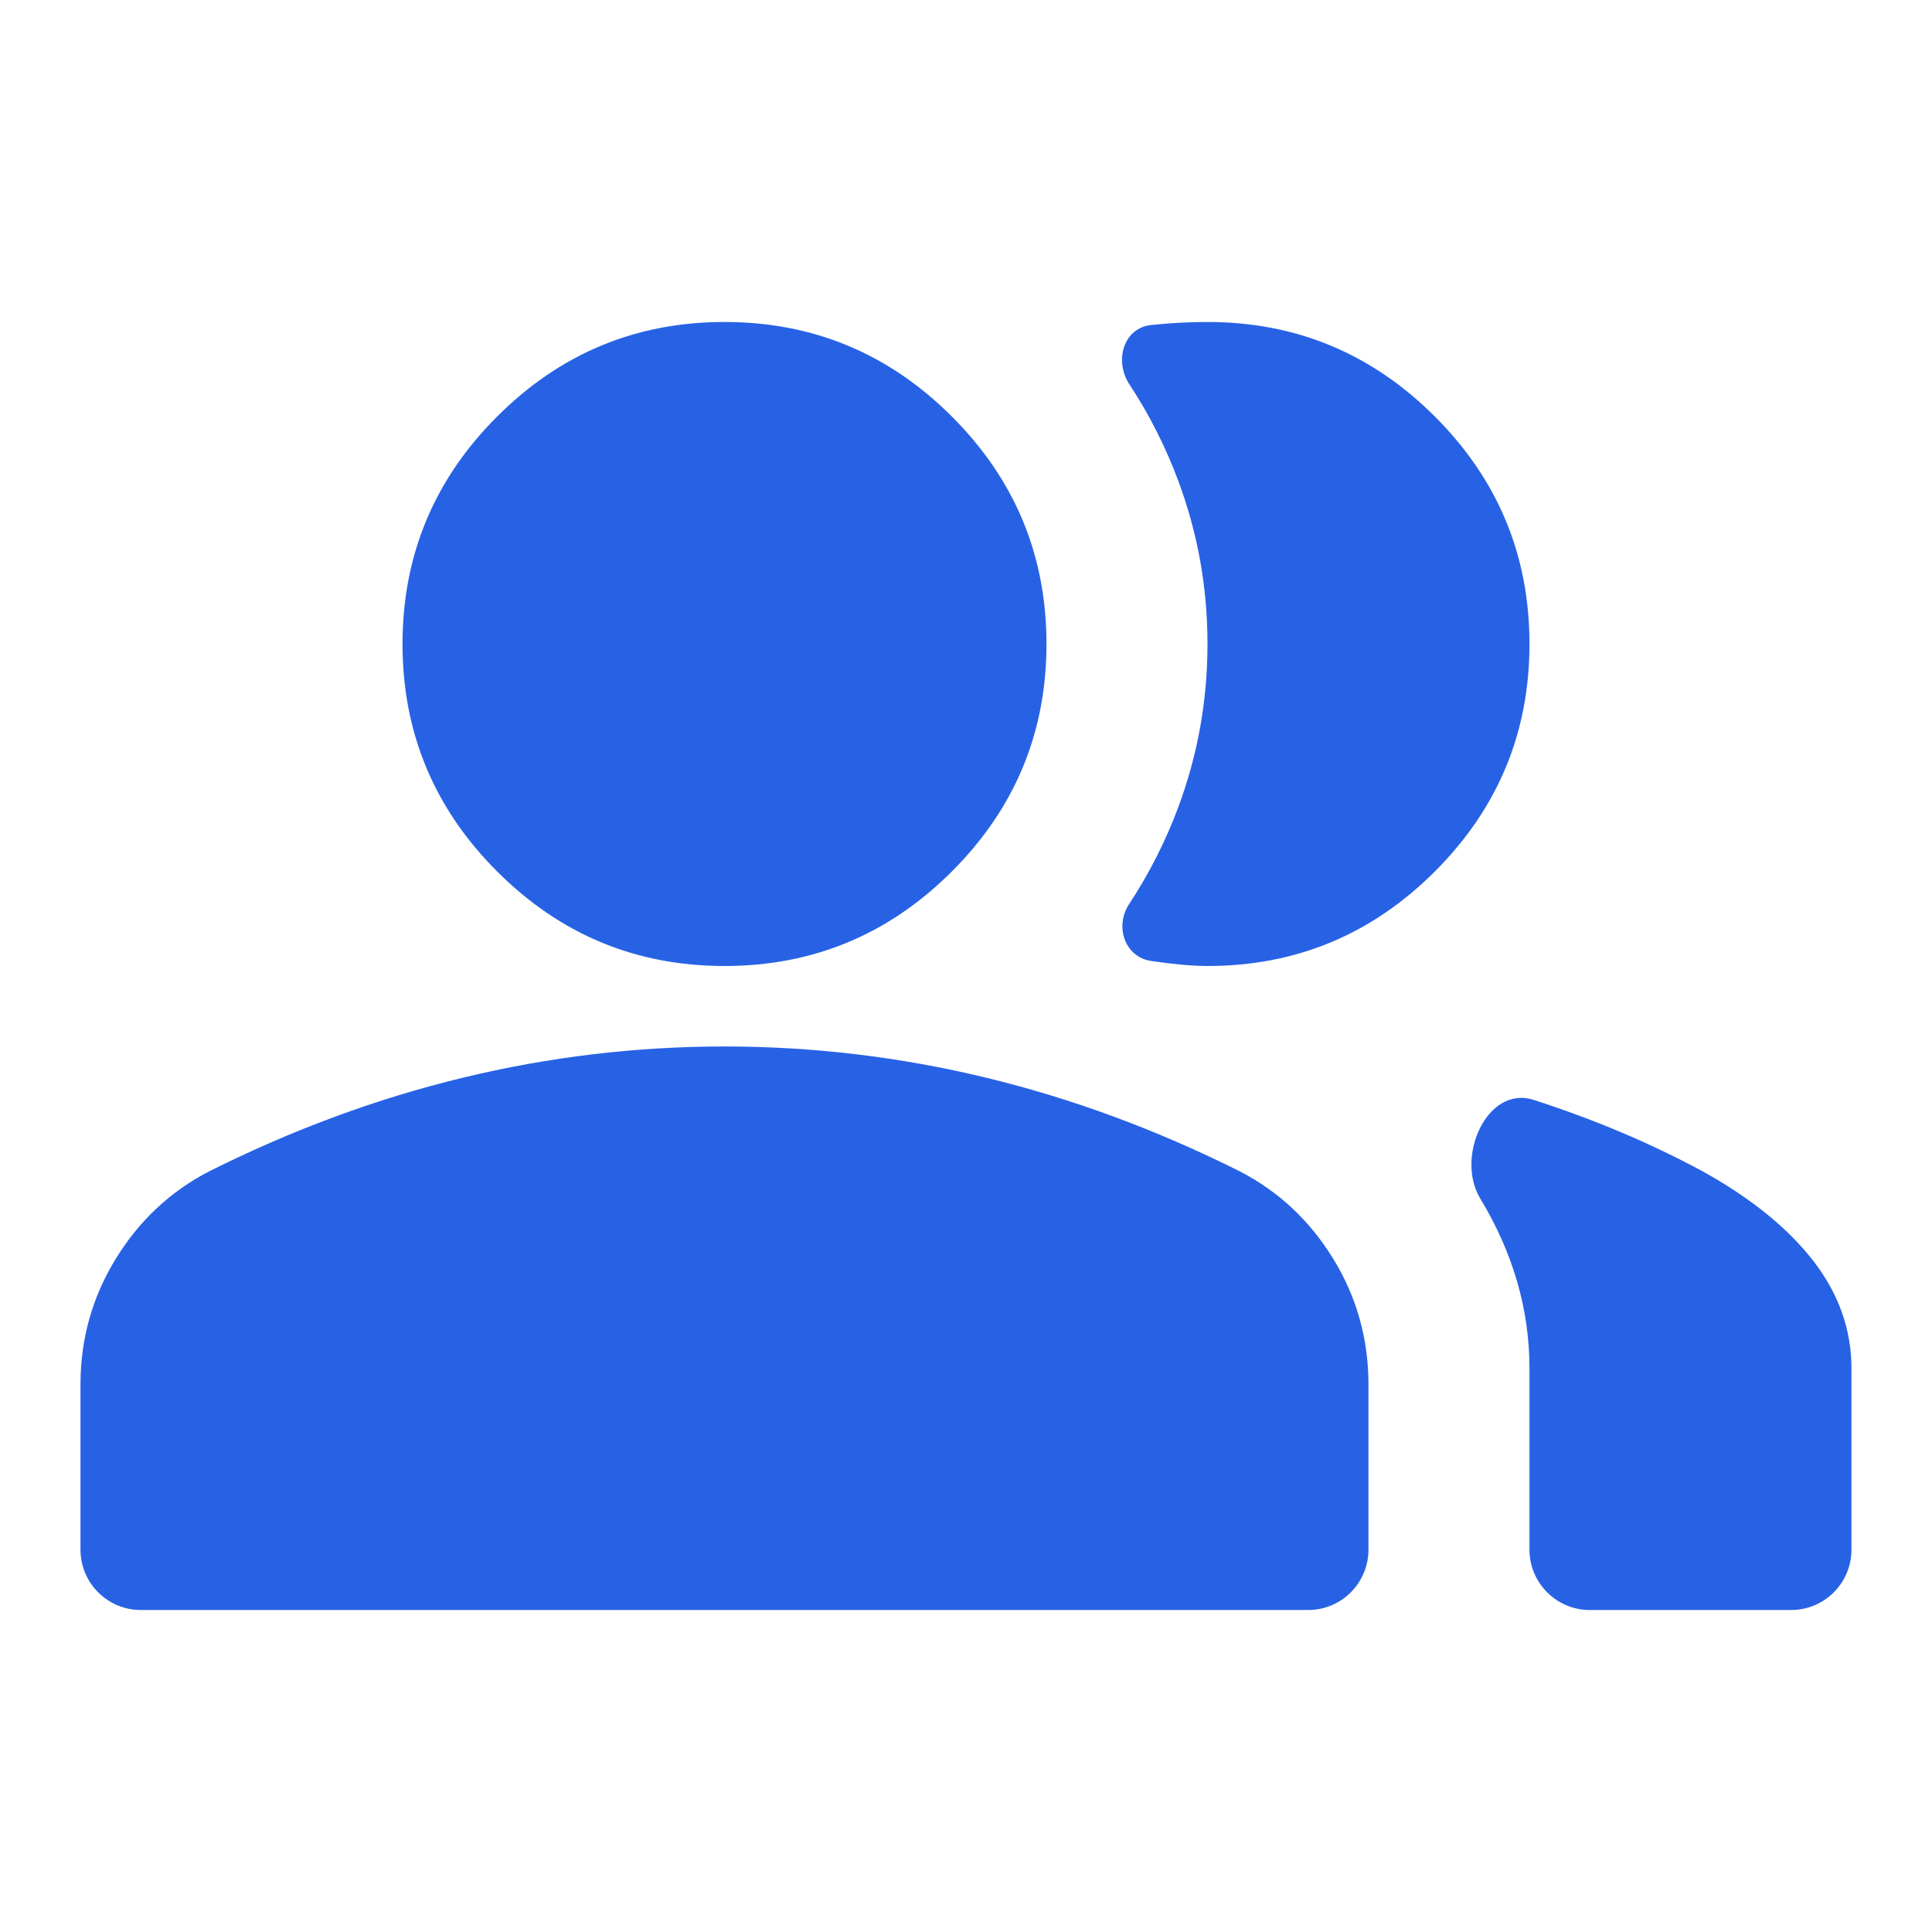 <svg width="32" height="32" viewBox="0 0 32 32" fill="none" xmlns="http://www.w3.org/2000/svg">
<mask id="mask0_0_318" style="mask-type:luminance" maskUnits="userSpaceOnUse" x="0" y="0" width="32" height="32">
<rect width="32" height="32" fill="white"/>
</mask>
<g mask="url(#mask0_0_318)">
<path d="M2.333 26.667C1.781 26.667 1.333 26.219 1.333 25.667V22.933C1.333 22.178 1.528 21.483 1.917 20.85C2.305 20.217 2.822 19.733 3.467 19.4C4.844 18.711 6.244 18.194 7.667 17.85C9.089 17.506 10.533 17.333 12 17.333C13.466 17.333 14.911 17.506 16.333 17.85C17.755 18.194 19.155 18.711 20.533 19.4C21.178 19.733 21.694 20.217 22.083 20.85C22.472 21.483 22.666 22.178 22.666 22.933V25.667C22.666 26.219 22.219 26.667 21.666 26.667H2.333ZM26.333 26.667C25.781 26.667 25.333 26.219 25.333 25.667V22.667C25.333 21.689 25.061 20.75 24.517 19.85C24.1 19.161 24.634 17.97 25.4 18.217C26.4 18.539 27.333 18.933 28.2 19.4C29 19.844 29.611 20.339 30.033 20.883C30.455 21.428 30.666 22.022 30.666 22.667V25.667C30.666 26.219 30.219 26.667 29.666 26.667H26.333ZM12 16C10.533 16 9.278 15.478 8.233 14.433C7.189 13.389 6.667 12.133 6.667 10.667C6.667 9.2 7.189 7.944 8.233 6.9C9.278 5.855 10.533 5.333 12 5.333C13.466 5.333 14.722 5.855 15.767 6.9C16.811 7.944 17.333 9.2 17.333 10.667C17.333 12.133 16.811 13.389 15.767 14.433C14.722 15.478 13.466 16 12 16ZM25.333 10.667C25.333 12.133 24.811 13.389 23.767 14.433C22.722 15.478 21.466 16 20 16C19.755 16 19.444 15.972 19.067 15.917C18.627 15.852 18.459 15.342 18.703 14.972C19.034 14.47 19.305 13.935 19.517 13.367C19.839 12.5 20 11.6 20 10.667C20 9.733 19.839 8.833 19.517 7.967C19.306 7.401 19.037 6.868 18.708 6.369C18.452 5.98 18.604 5.433 19.067 5.383C19.378 5.35 19.689 5.333 20 5.333C21.466 5.333 22.722 5.855 23.767 6.9C24.811 7.944 25.333 9.2 25.333 10.667Z" fill="#2762E5"/>
</g>
</svg>
